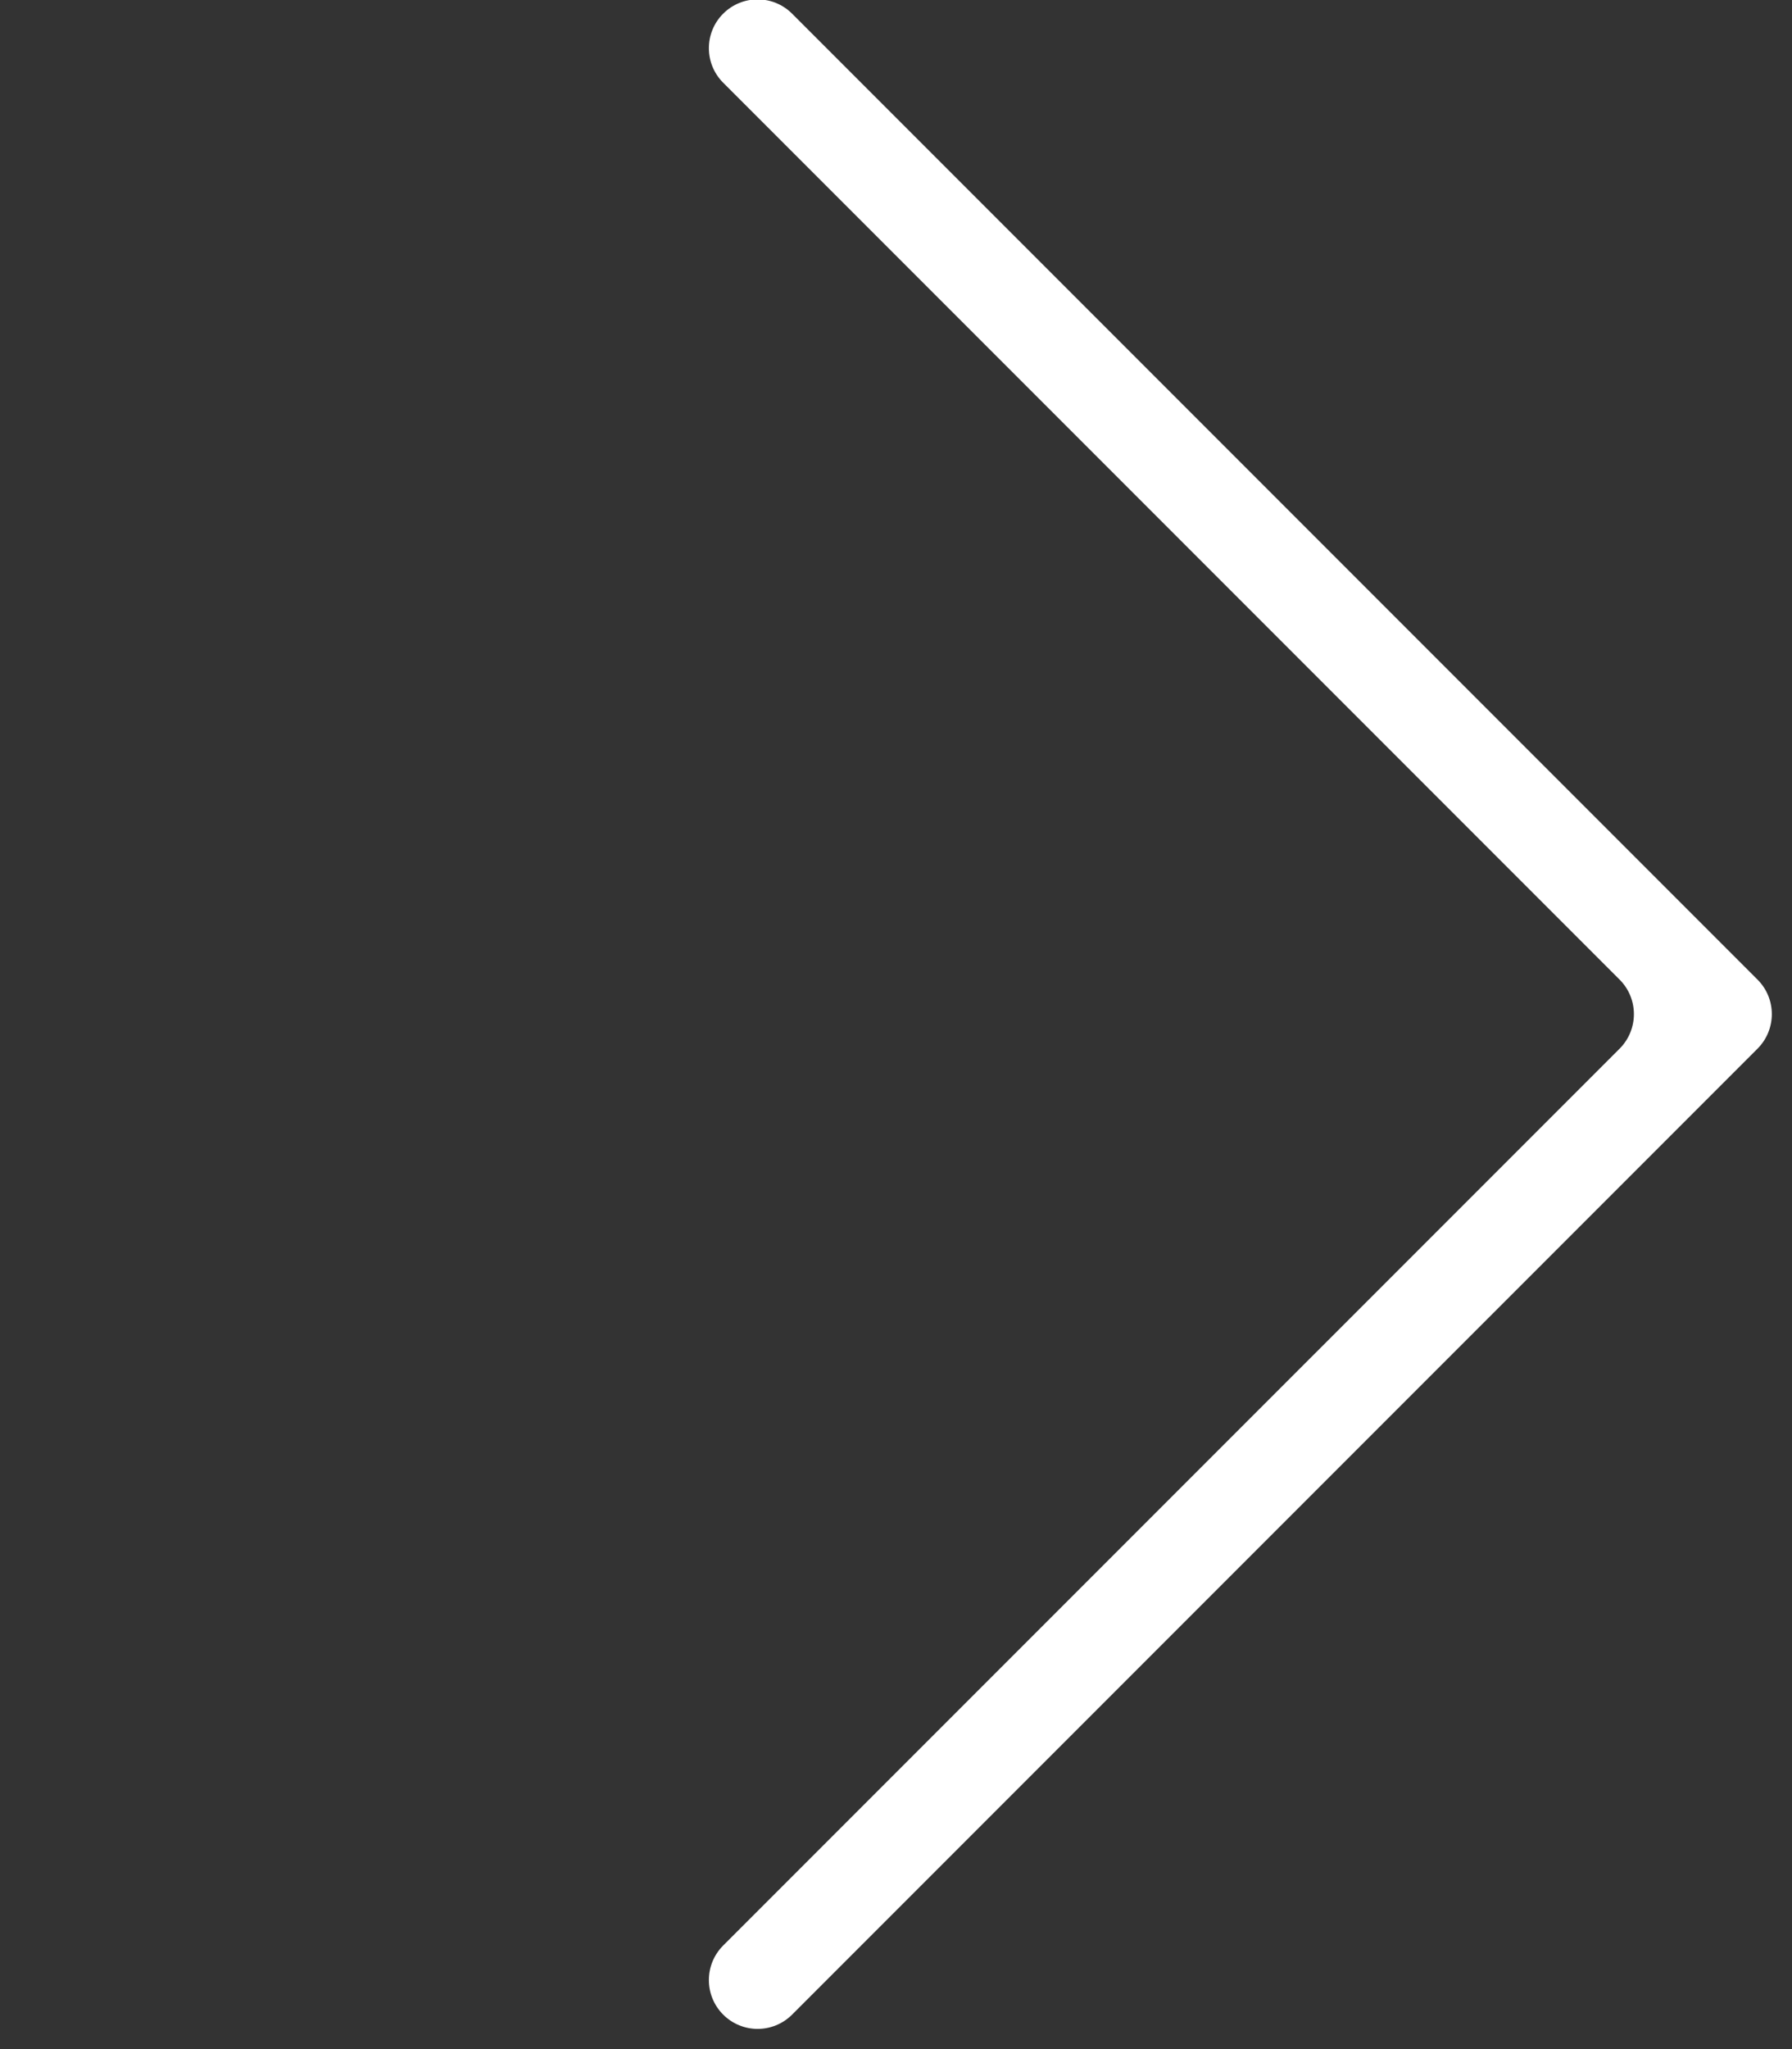 <svg width="28" height="32" viewBox="0 0 28 32" fill="none" xmlns="http://www.w3.org/2000/svg">
<rect x="0" y="0" width="28" height="32" fill="#333333" stroke="none"/>
<g id="Frame 626445">
<path id="ArrowCss (Stroke)" fill-rule="evenodd" clip-rule="evenodd" d="M11.299 31.461C11.597 31.759 12.079 31.759 12.377 31.461L27.462 16.376C27.759 16.078 27.759 15.596 27.462 15.299L12.377 0.214C12.079 -0.084 11.597 -0.084 11.299 0.214C11.002 0.511 11.002 0.994 11.299 1.291L25.307 15.299C25.604 15.596 25.604 16.078 25.307 16.376L11.299 30.383C11.002 30.681 11.002 31.163 11.299 31.461Z" fill="white"/>
</g>
</svg>
